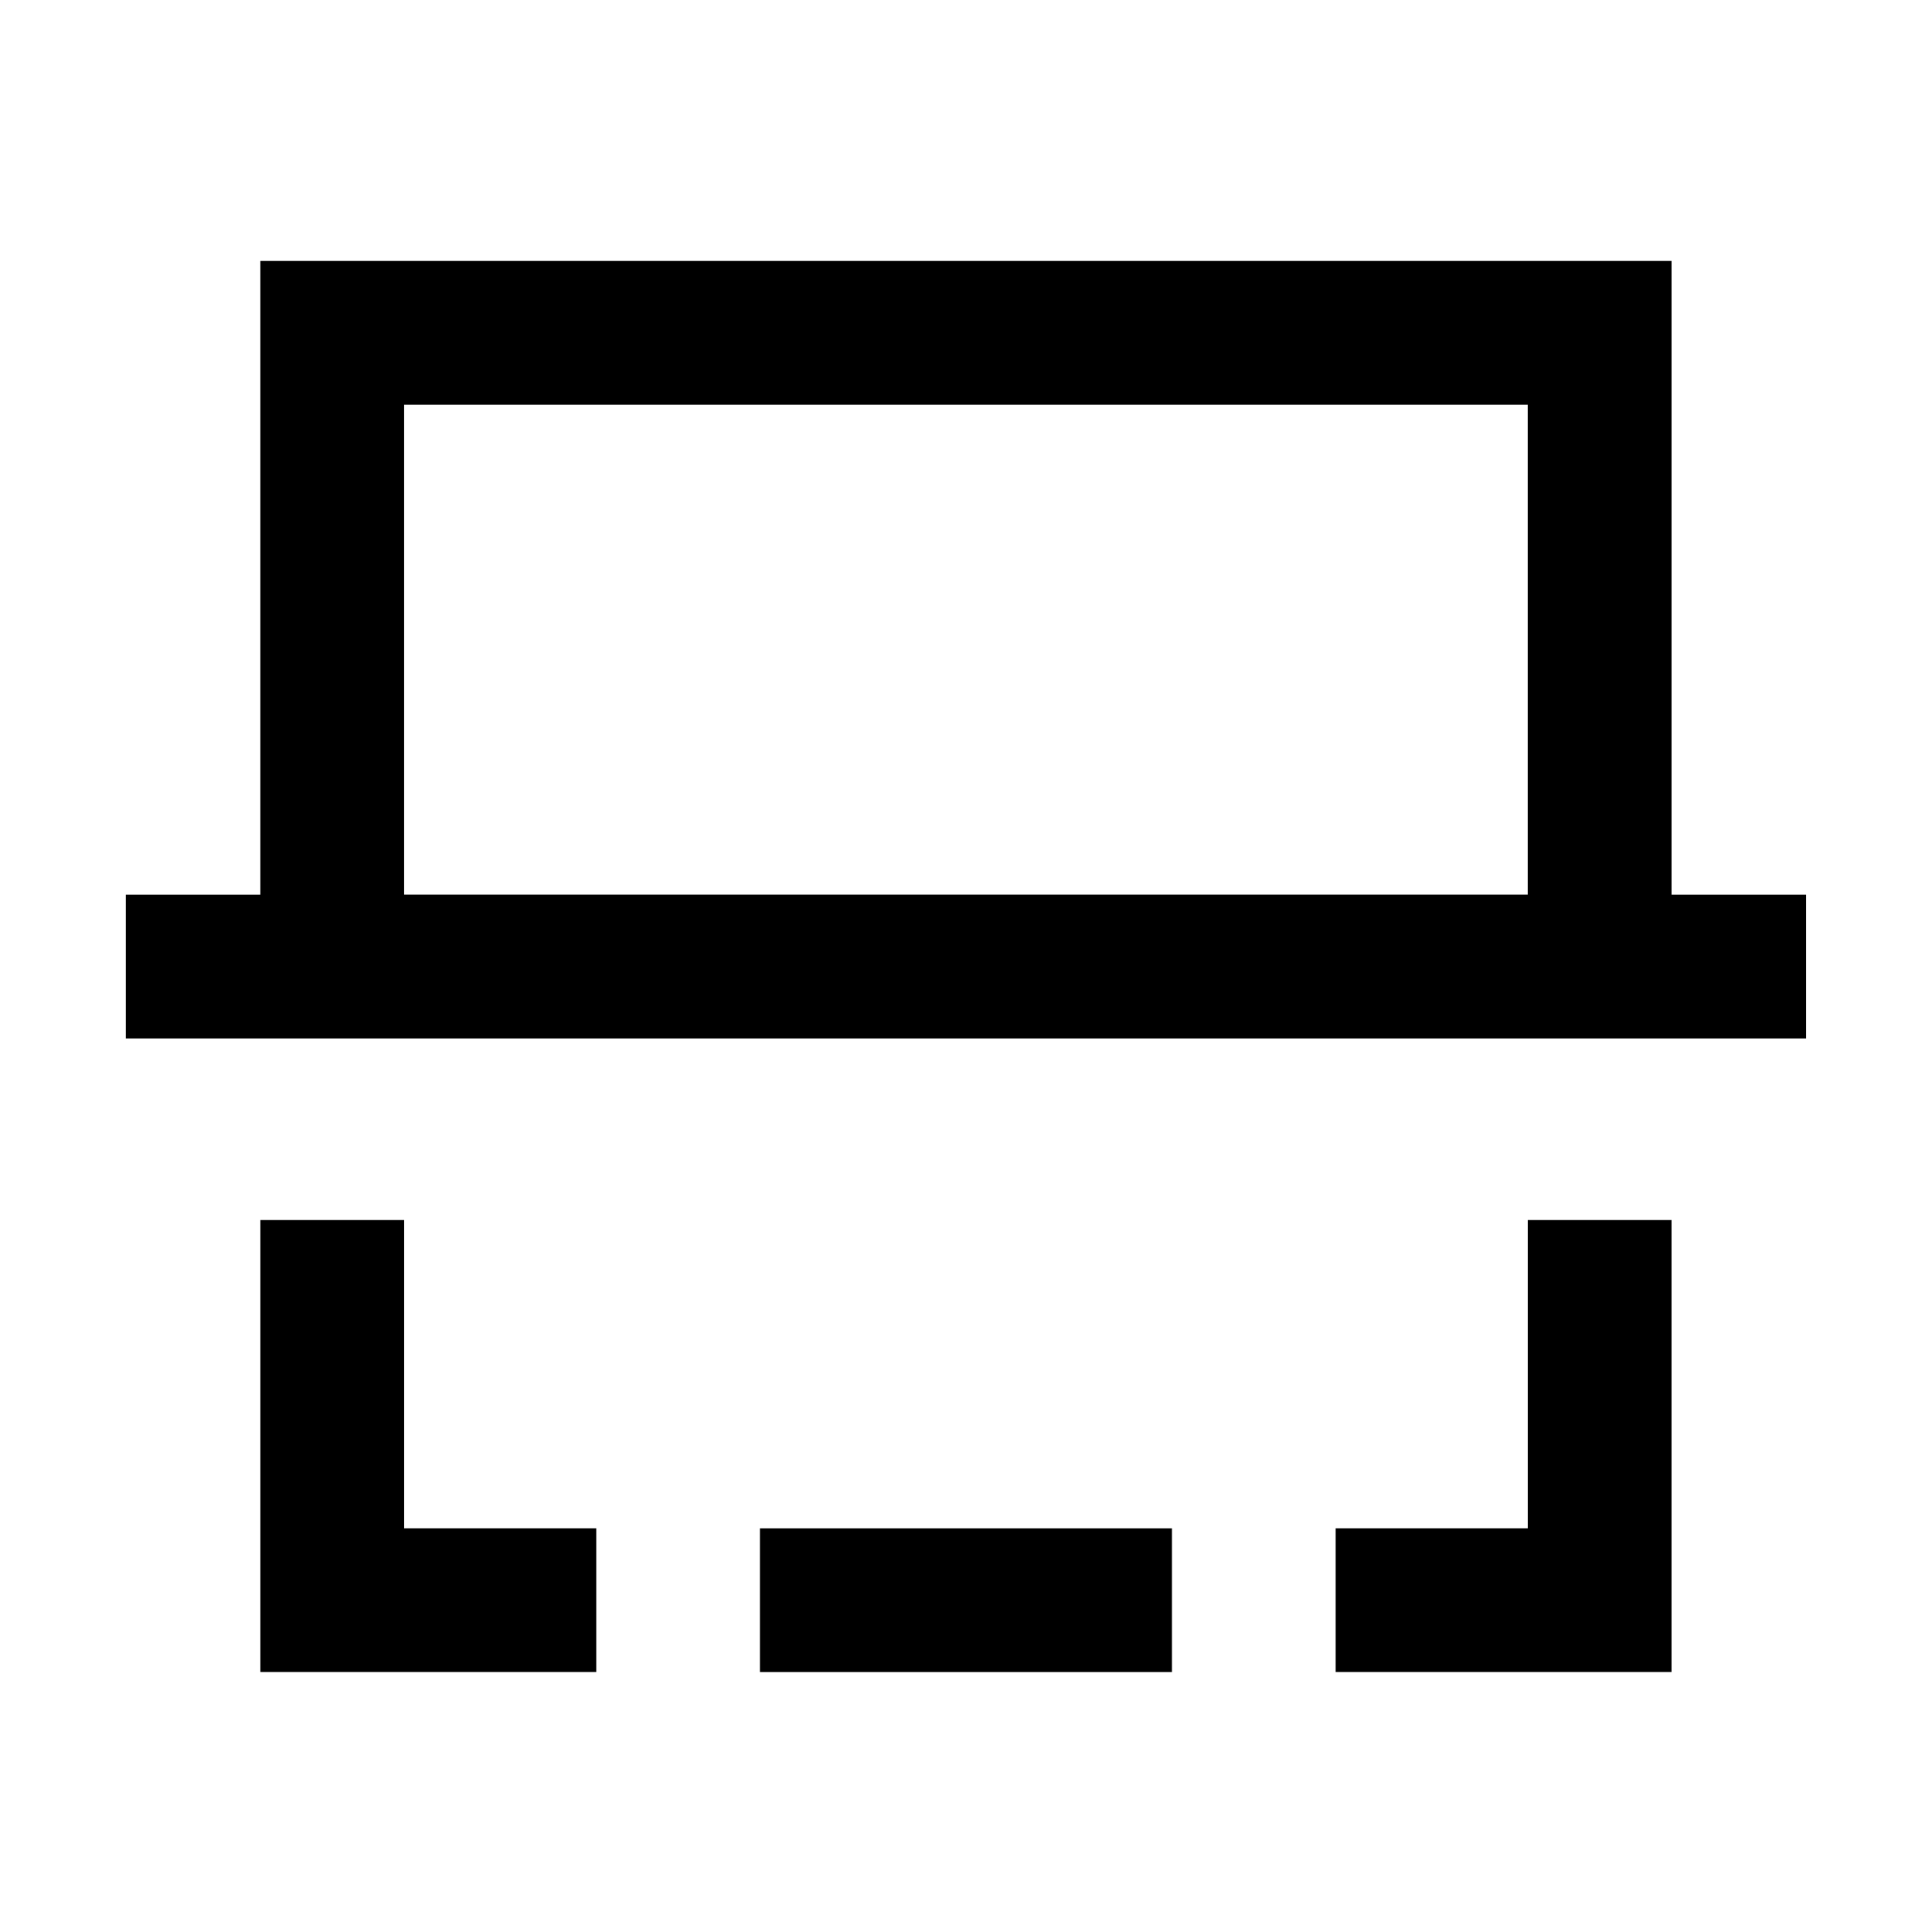 <?xml version="1.0" encoding="UTF-8"?>
<!-- Uploaded to: SVG Repo, www.svgrepo.com, Generator: SVG Repo Mixer Tools -->
<svg fill="#000000" width="800px" height="800px" version="1.1" viewBox="144 144 512 512" xmlns="http://www.w3.org/2000/svg">
 <g>
  <path d="m251.1 251.25h297.76v129.83h-297.76zm-38.105-38.098v167.94l-35.652-0.004v38.105h445.29v-38.105h-35.652v-167.94z"/>
  <path d="m213 467.32v119.79h89.012v-38.094h-50.906v-81.695z"/>
  <path d="m548.87 467.32v81.695h-50.906v38.094h89.012v-119.79z"/>
  <path d="m345.39 549.02h109.19v38.098h-109.19z"/>
 </g>
</svg>